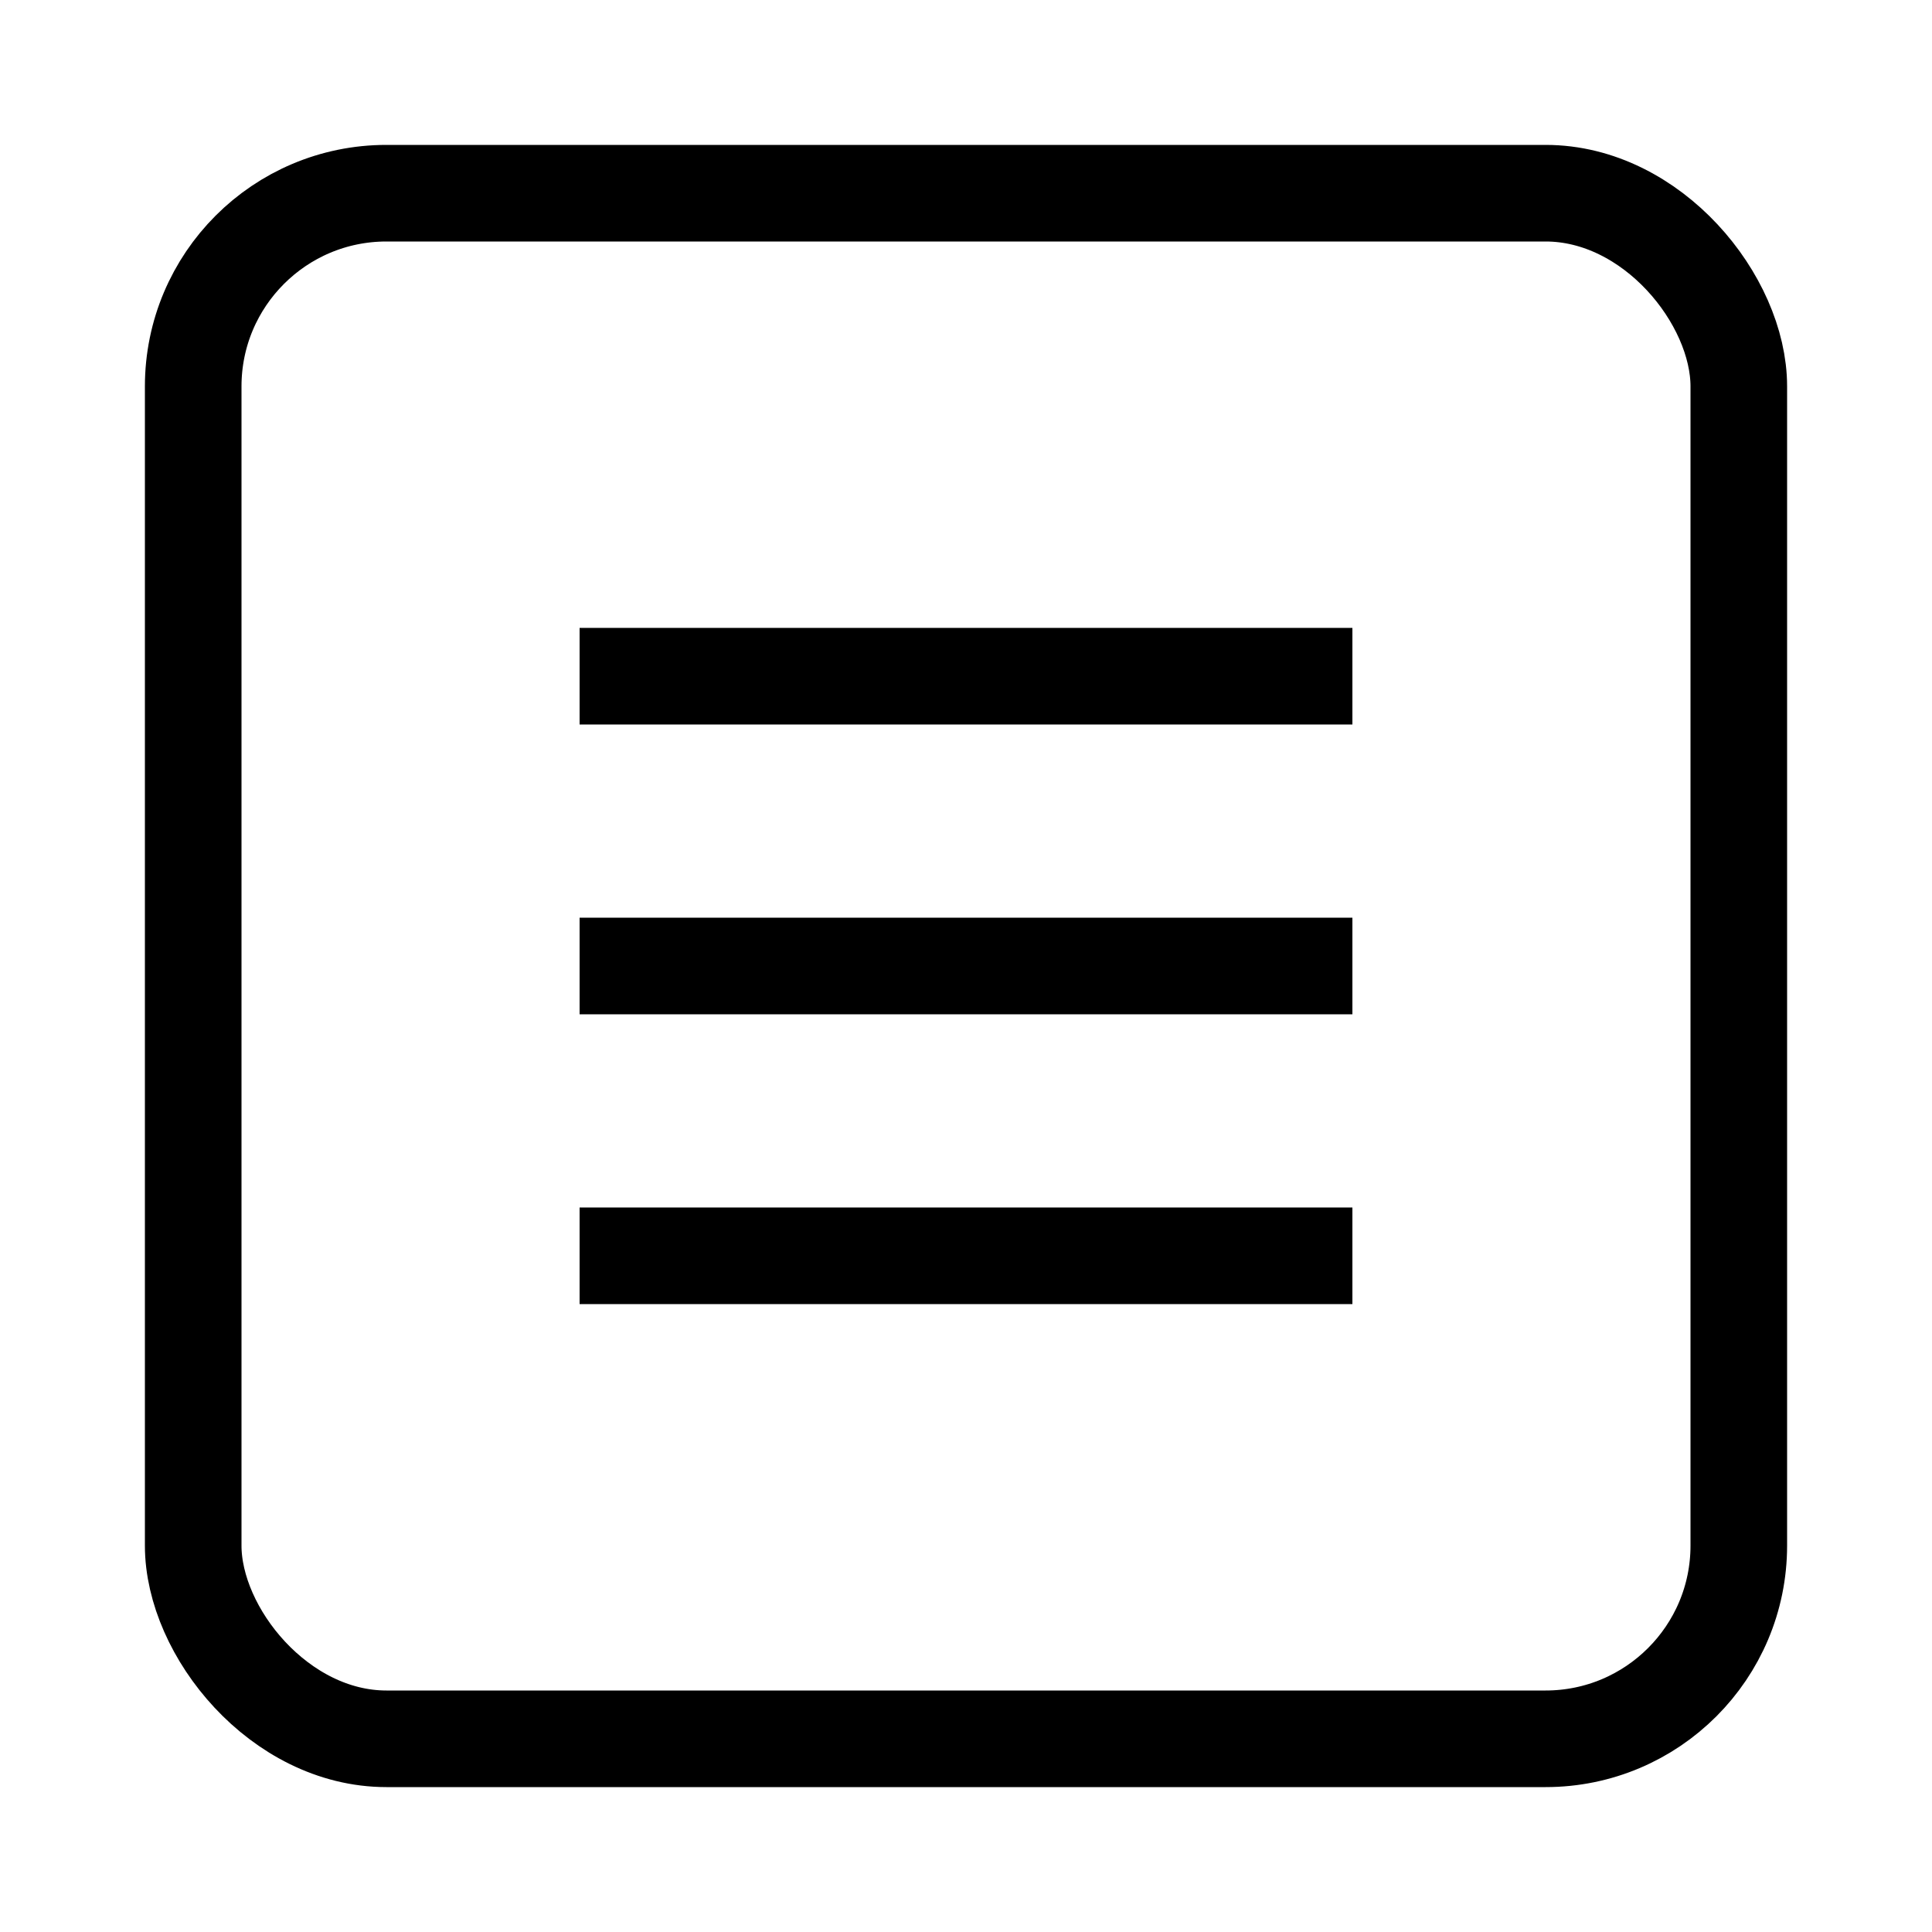 <svg xmlns="http://www.w3.org/2000/svg" viewBox="0 0 100 100">
  <style>
    path { fill: none; stroke: #000000; stroke-width: 5; }
    rect { fill: none; stroke: #000000; stroke-width: 5; }
    
    @media (prefers-color-scheme: dark) {
      path { stroke: #ffffff; }
      rect { stroke: #ffffff; }
    }
  </style>
  <rect width="80" height="80" x="10" y="10" rx="10" />
  <path d="M30 35 H70 M30 50 H70 M30 65 H70" />
</svg>
